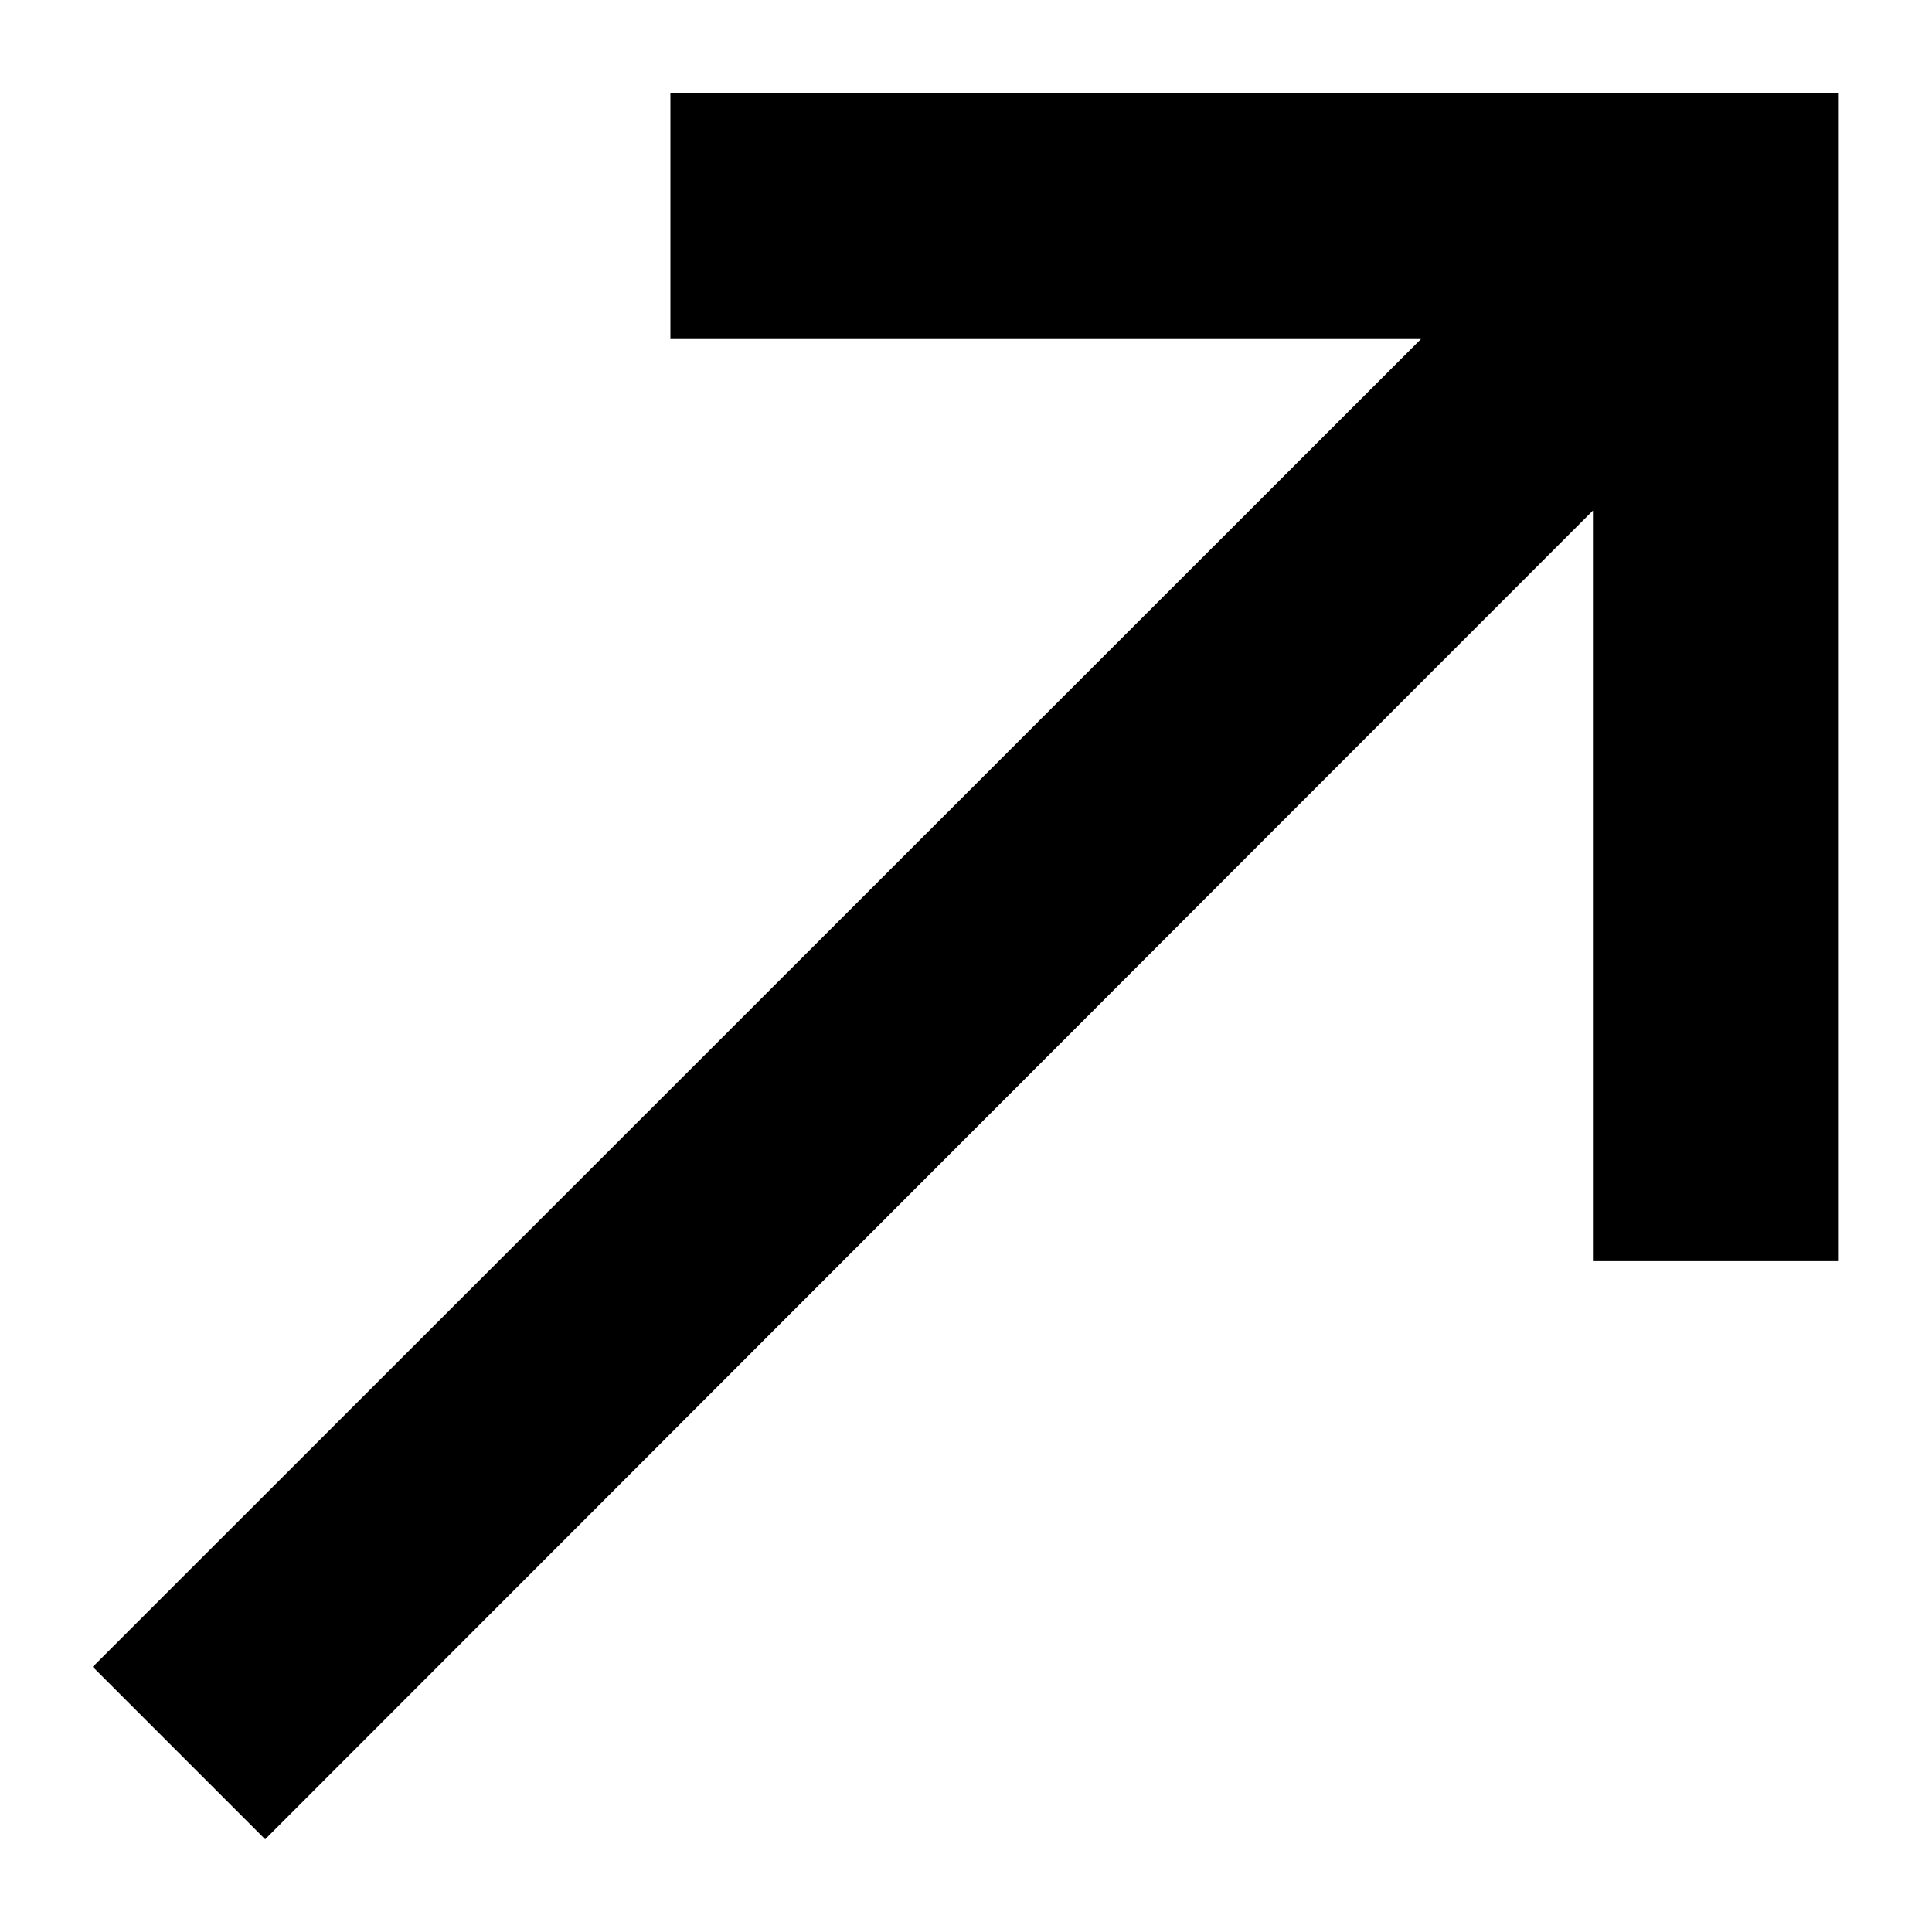 <?xml version="1.0" encoding="UTF-8"?>
<svg id="Livello_1" data-name="Livello 1" xmlns="http://www.w3.org/2000/svg" viewBox="0 0 40 40">
  <path d="m5.49,38.08l-3.57-3.57L29.42,7.02h-15.54V1.92h24.19v24.19h-5.09v-15.54L5.49,38.08Z"/>
</svg>